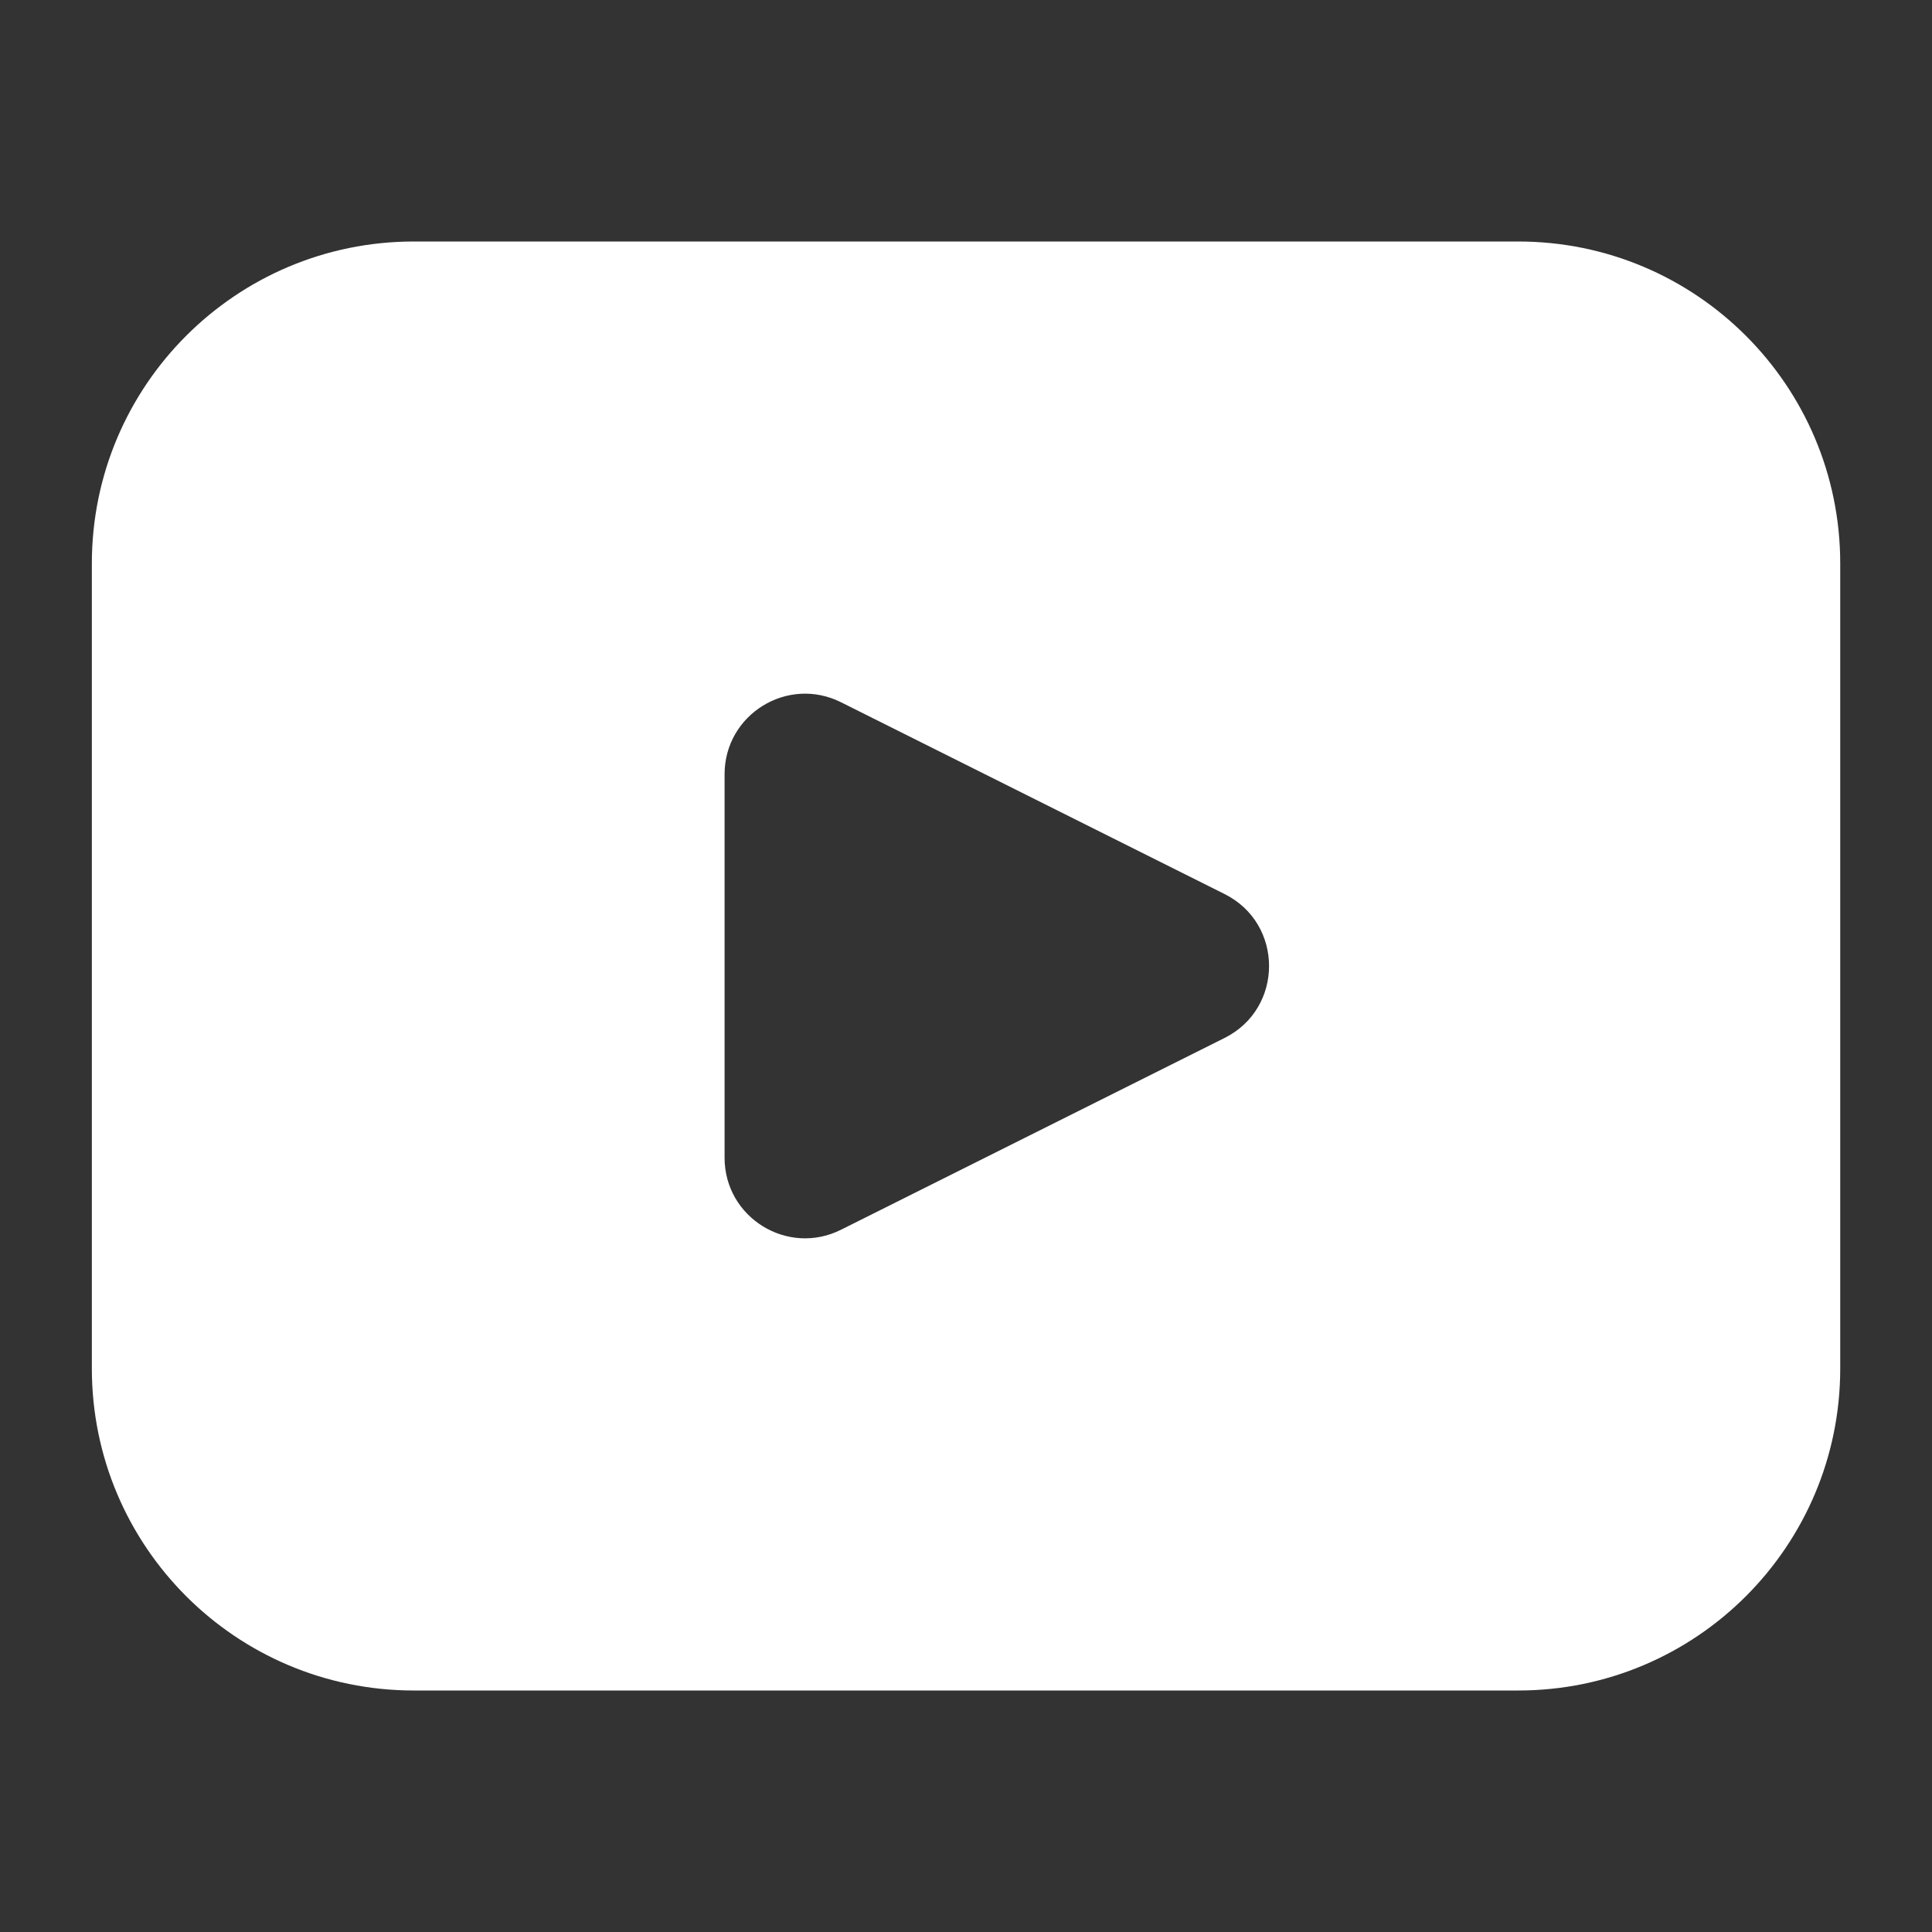 <svg width="24" height="24" viewBox="0 0 24 24" fill="none" xmlns="http://www.w3.org/2000/svg">
    <rect x="0" y="0" width="24" height="24" fill="#333333" stroke="none"/>
    <path fill-rule="evenodd" clip-rule="evenodd" d="M5.141 3C2.931 3 1.141 4.791 1.141 7V17C1.141 19.209 2.931 21 5.141 21H18.86C21.07 21 22.86 19.209 22.86 17V7C22.86 4.791 21.07 3 18.86 3H5.141ZM15.212 11.106L10.448 8.724C9.783 8.391 9.001 8.875 9.001 9.618V14.382C9.001 15.125 9.783 15.609 10.448 15.276L15.212 12.894C15.949 12.526 15.949 11.474 15.212 11.106Z" fill="white"/>
</svg>
